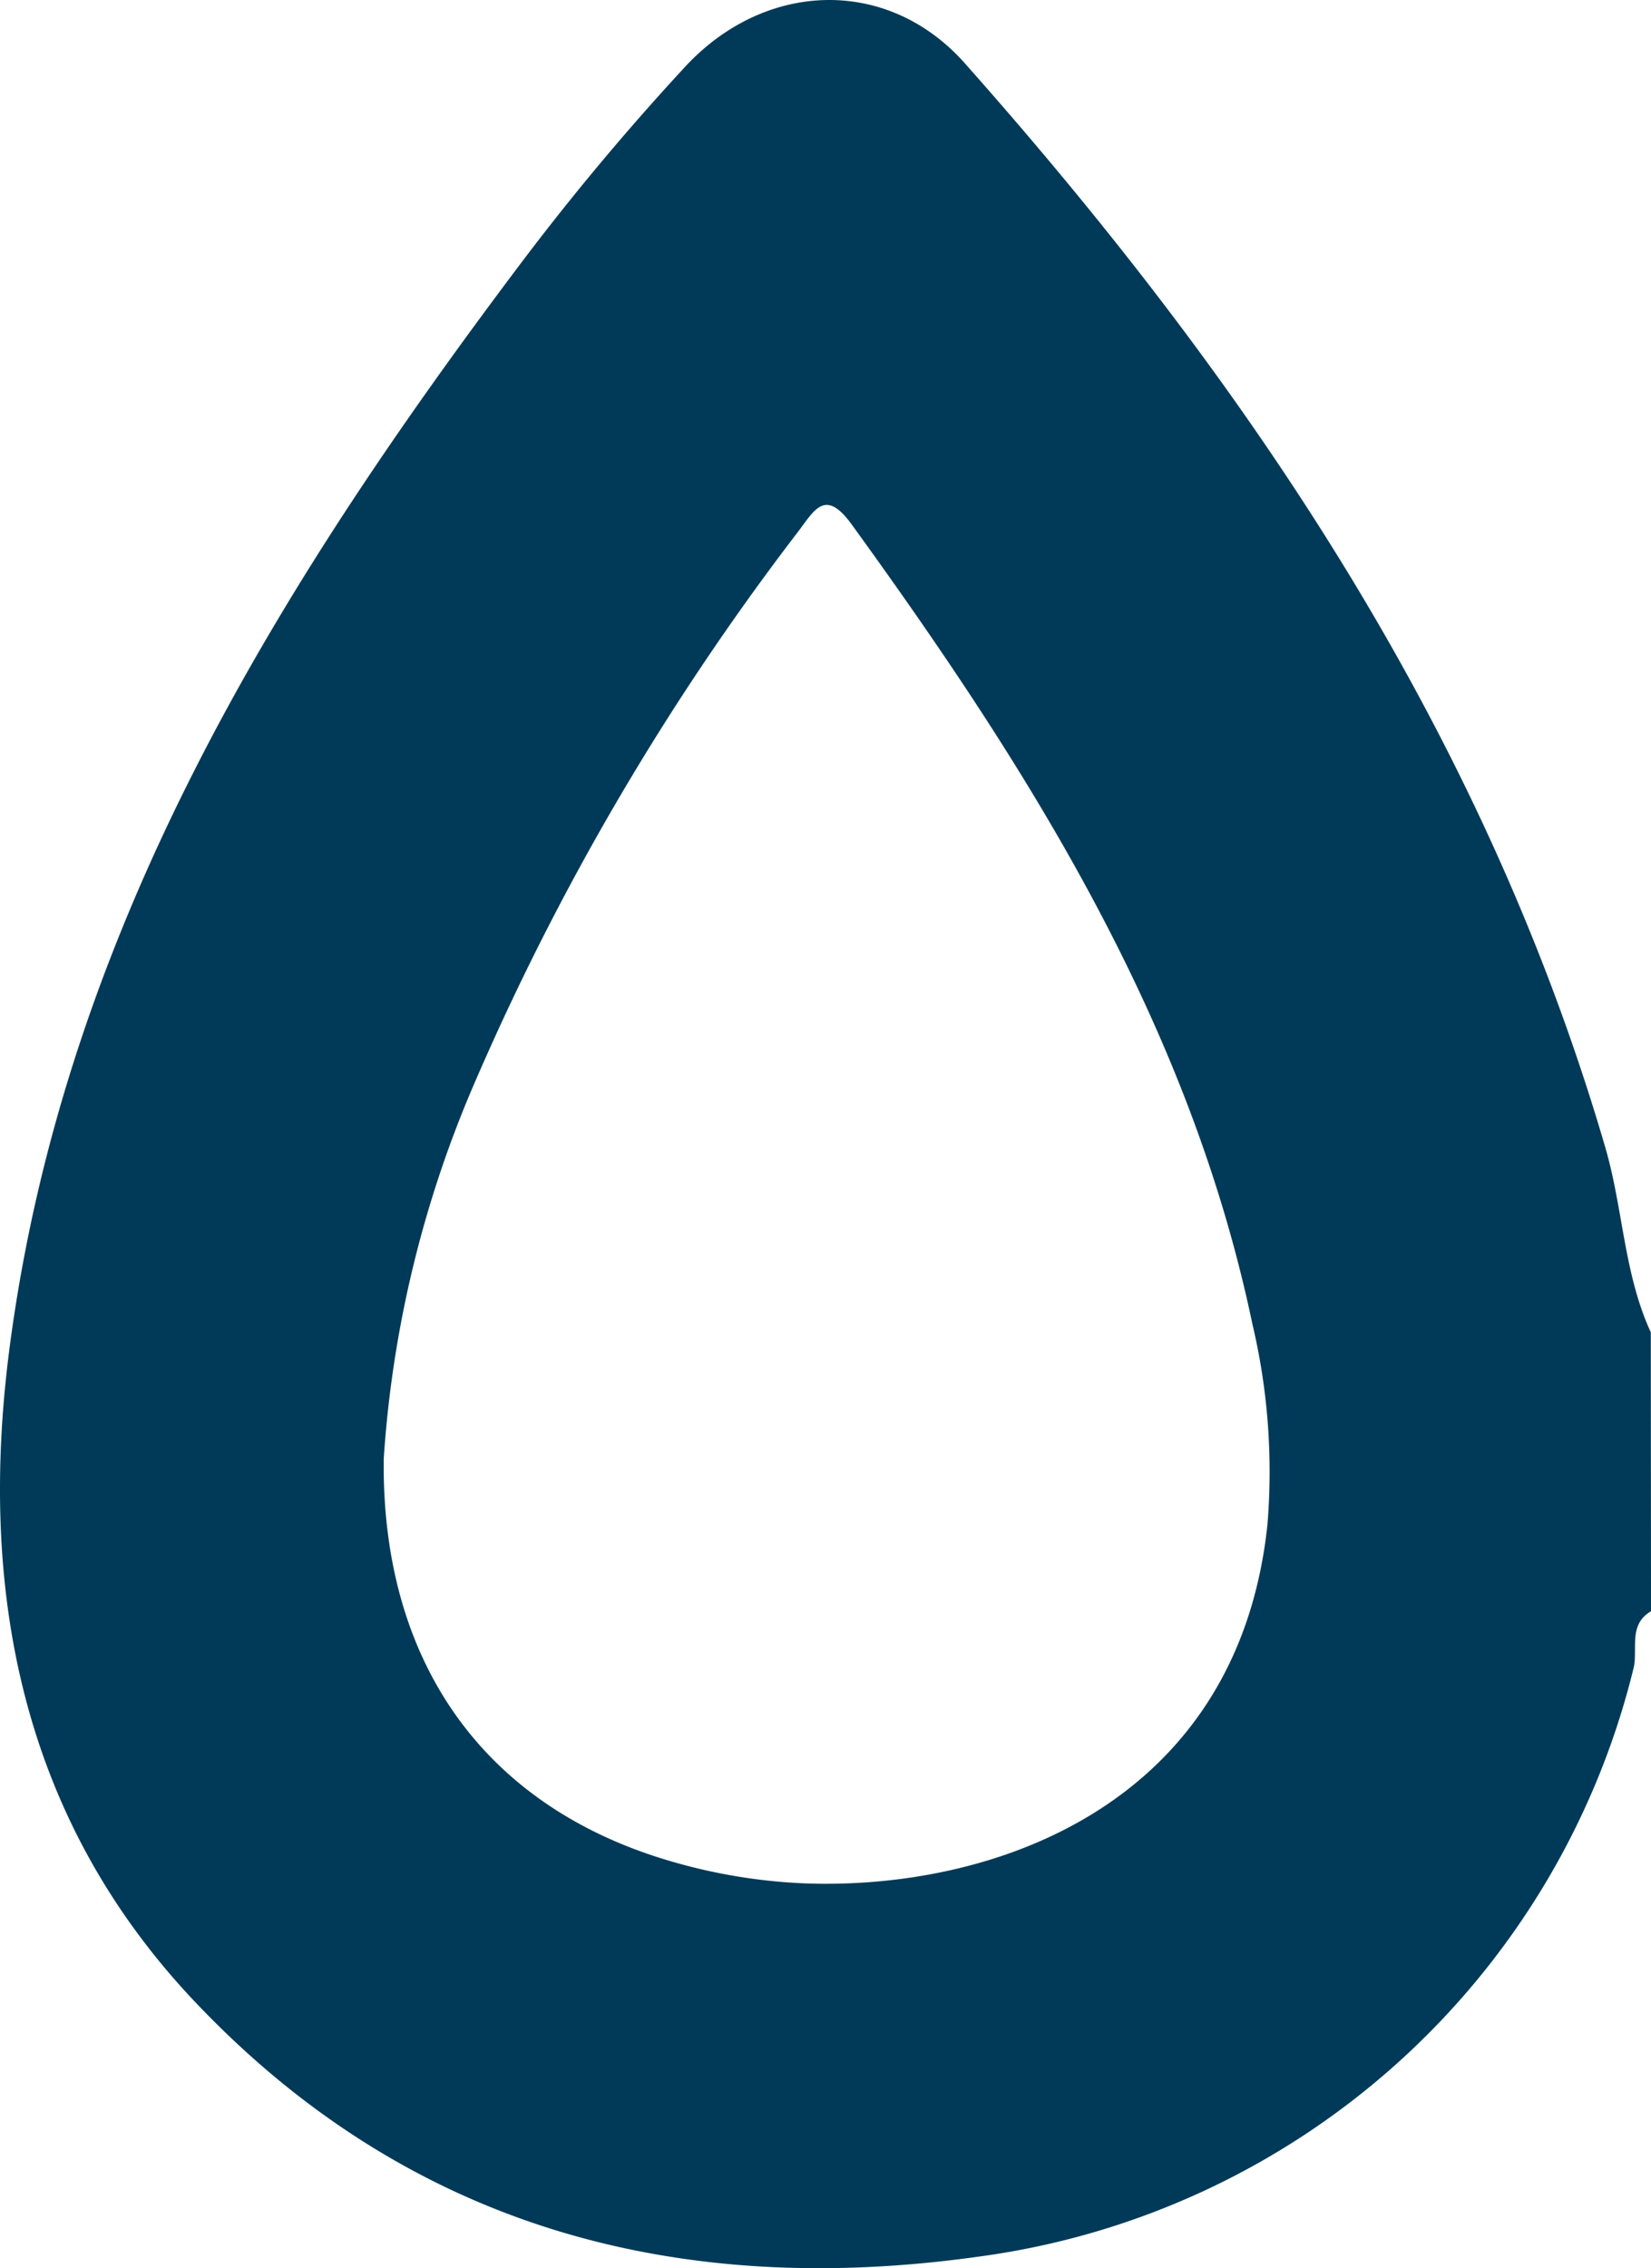 <?xml version="1.0" encoding="UTF-8"?> <svg xmlns="http://www.w3.org/2000/svg" xmlns:xlink="http://www.w3.org/1999/xlink" id="Groupe_85" data-name="Groupe 85" width="68.741" height="94.431" viewBox="0 0 68.741 94.431"><defs><clipPath id="clip-path"><rect id="Rectangle_65" data-name="Rectangle 65" width="68.741" height="94.431" fill="none"></rect></clipPath></defs><g id="Groupe_84" data-name="Groupe 84" transform="translate(0 0)" clip-path="url(#clip-path)"><path id="Tracé_347" data-name="Tracé 347" d="M68.742,67.08c-.965.563-.535,1.59-.729,2.38a32.516,32.516,0,0,1-27.25,24.487c-12.586,1.77-23.746-1.221-32.64-10.6C.815,75.634-.937,66.073.423,55.925,2.717,38.773,11.458,24.559,21.6,11.075a106.158,106.158,0,0,1,6.924-8.293c3.333-3.6,8.436-3.765,11.647-.148,11.8,13.3,21.6,27.806,26.662,45.118.748,2.553.773,5.27,1.9,7.716ZM15.977,60.728c-.1,8.487,4.182,14.458,11.862,16.734a23.287,23.287,0,0,0,5.683.949c7.938.286,18.013-3.317,19.248-14.925a26.748,26.748,0,0,0-.626-8.367c-2.629-12.552-9.3-23.093-16.683-33.284-1.08-1.489-1.523-.649-2.2.259A108.235,108.235,0,0,0,19.839,44.9a47.239,47.239,0,0,0-3.862,15.832" transform="translate(0 0)" fill="#003a58"></path></g></svg> 